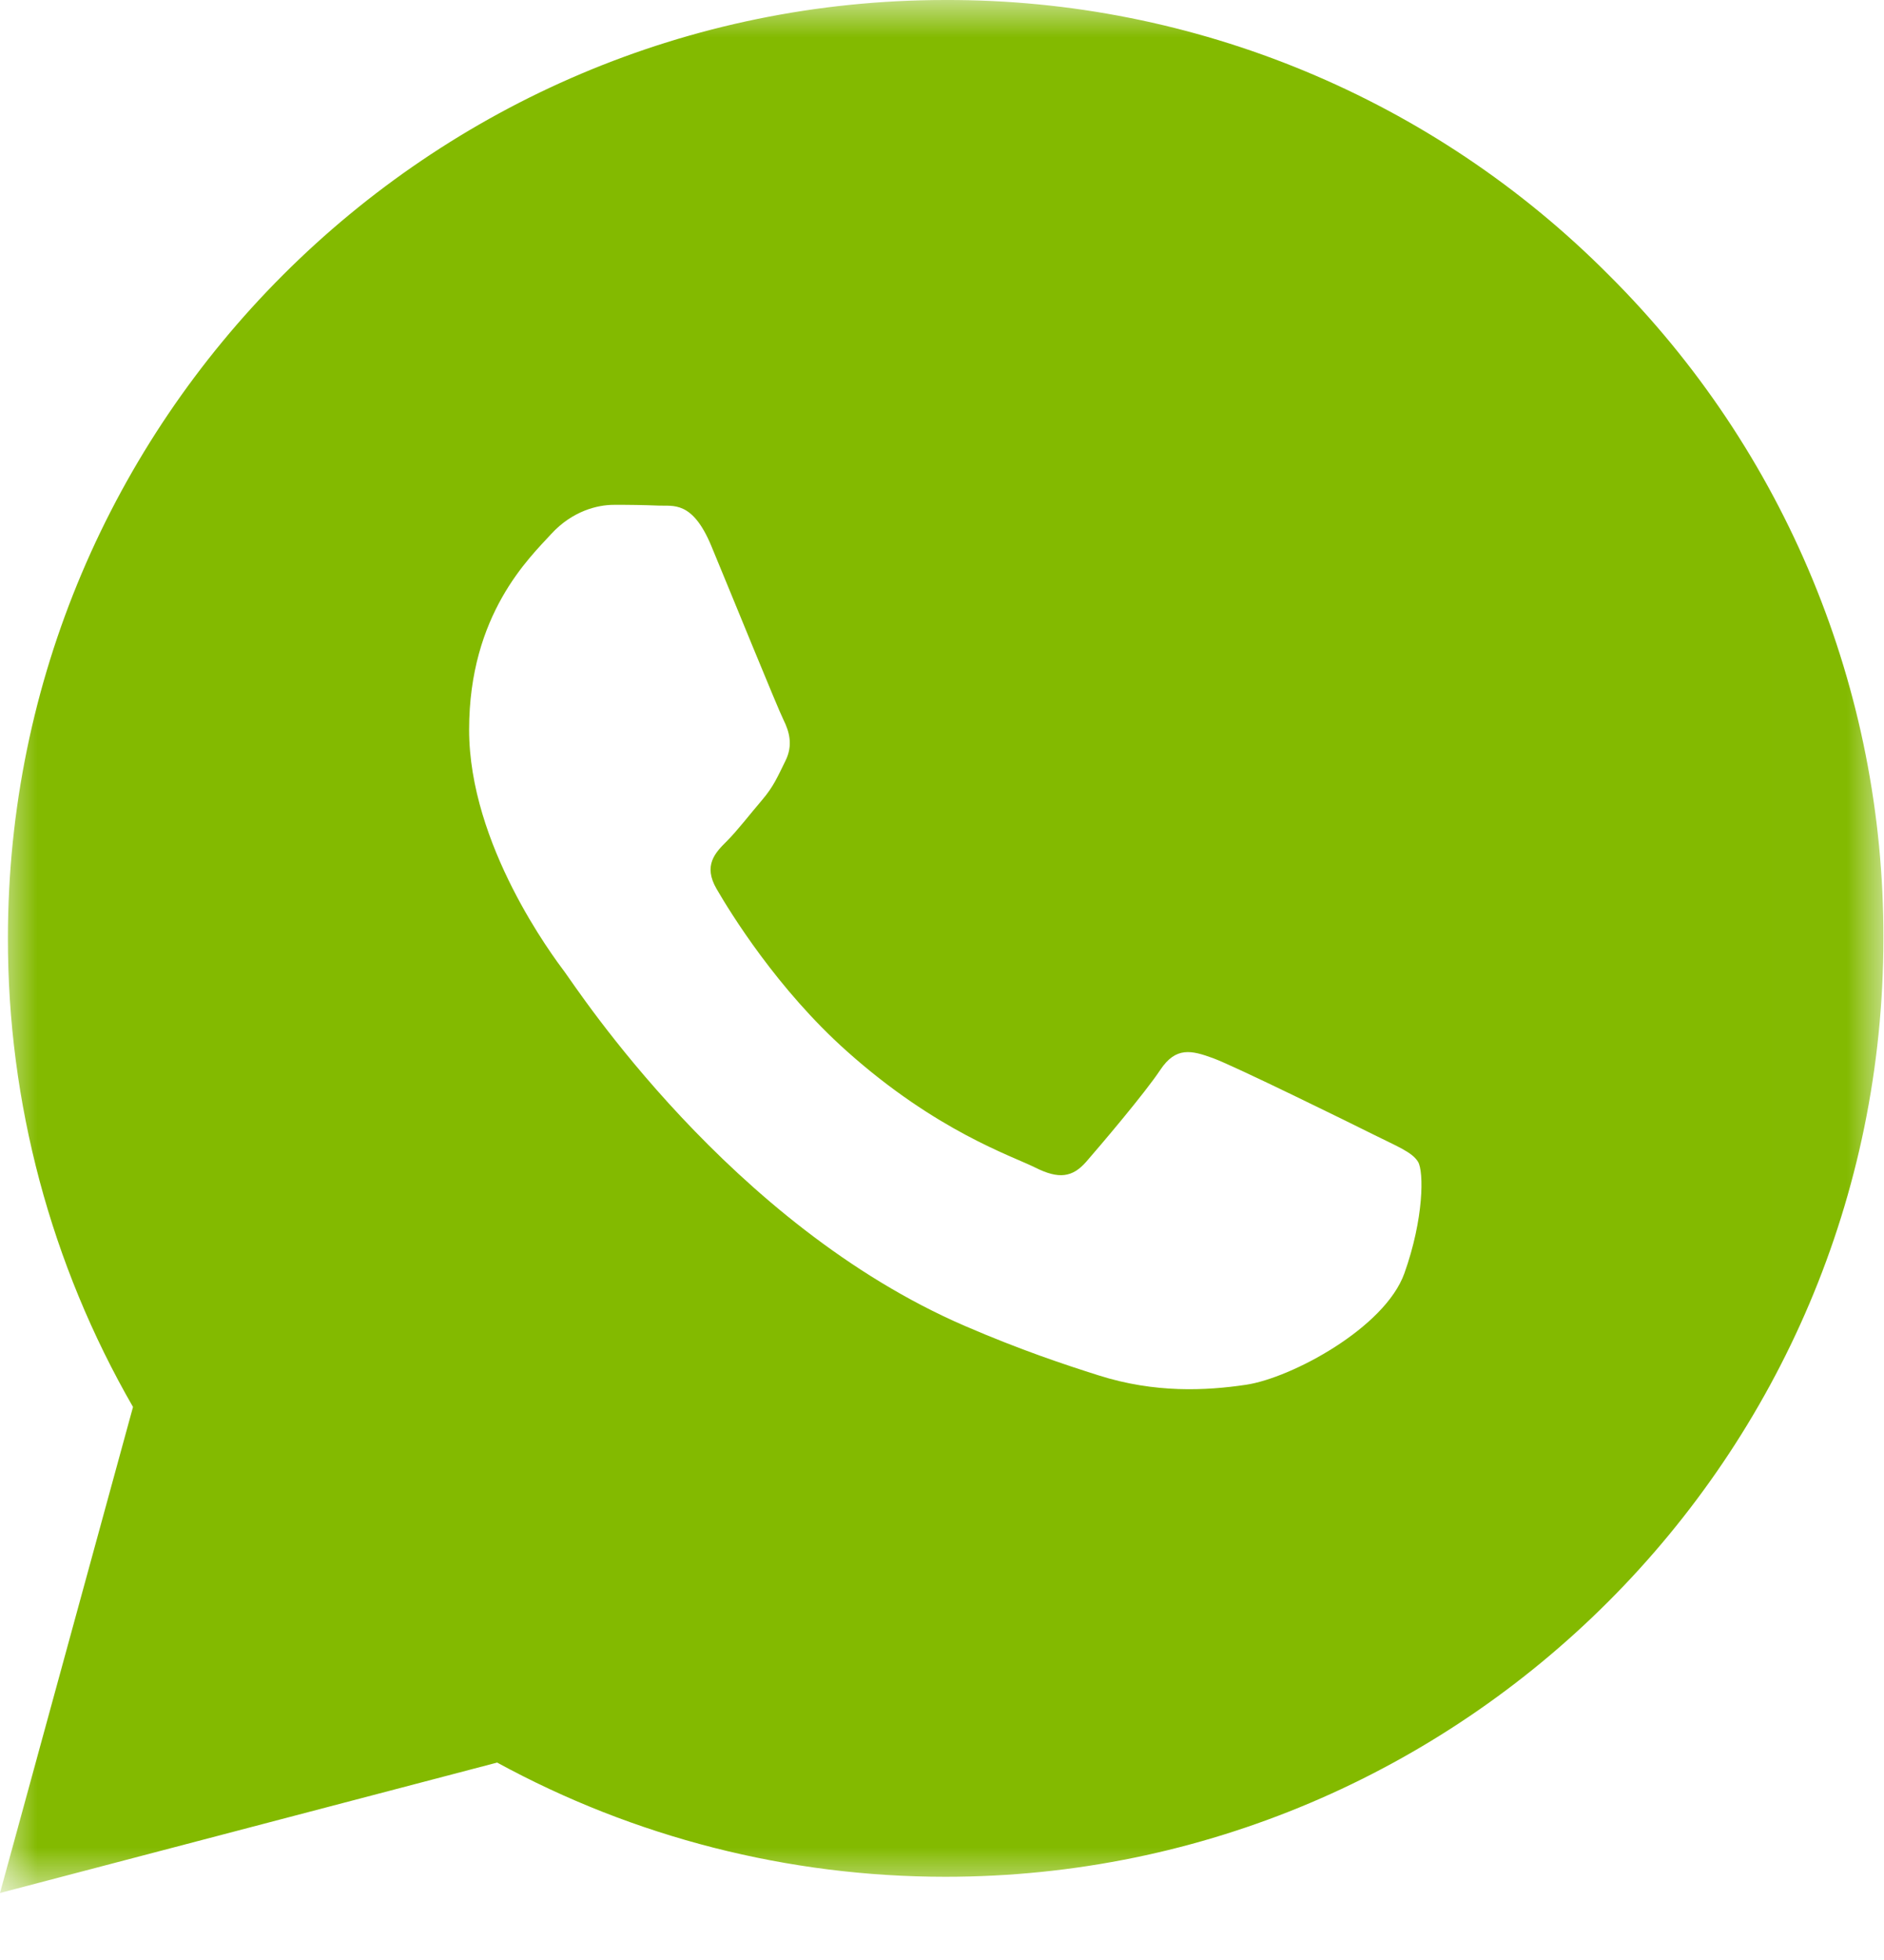 <?xml version="1.0" encoding="UTF-8"?>
<svg width="25px" height="26px" viewBox="0 0 25 26" version="1.1" xmlns="http://www.w3.org/2000/svg" xmlns:xlink="http://www.w3.org/1999/xlink">
    <!-- Generator: Sketch 62 (91390) - https://sketch.com -->
    <title>social-whatsapp</title>
    <desc>Created with Sketch.</desc>
    <defs>
        <polygon id="path-1" points="0 0 24.992 0 24.992 25.112 0 25.112"></polygon>
    </defs>
    <g id="Page-1" stroke="none" stroke-width="1" fill="none" fill-rule="evenodd">
        <g id="social-whatsapp">
            <mask id="mask-2" fill="white">
                <use xlink:href="#path-1"></use>
            </mask>
            <g id="a"></g>
            <path d="M21.35,3.65 C23.691,5.98 25.002,9.15 24.992,12.453 C24.989,19.313 19.406,24.896 12.548,24.896 L12.543,24.896 C10.46,24.896 8.414,24.373 6.597,23.381 L0,25.111 L1.765,18.664 C0.675,16.772 0.102,14.627 0.105,12.443 C0.106,5.582 5.688,-4.18172206e-05 12.547,-4.18172206e-05 C15.851,-0.009 19.021,1.306 21.35,3.65 Z M18.221,15.048 C17.911,14.893 16.381,14.141 16.097,14.037 C15.812,13.933 15.604,13.881 15.397,14.192 C15.19,14.504 14.594,15.204 14.413,15.412 C14.231,15.619 14.05,15.645 13.739,15.489 C13.429,15.334 12.426,15.006 11.239,13.946 C10.314,13.122 9.69,12.104 9.509,11.792 C9.328,11.481 9.489,11.312 9.645,11.158 C9.785,11.018 9.956,10.795 10.112,10.613 C10.267,10.431 10.319,10.302 10.422,10.094 C10.526,9.887 10.474,9.705 10.397,9.55 C10.319,9.394 9.697,7.863 9.438,7.24 C9.186,6.635 8.929,6.717 8.738,6.707 C8.54,6.699 8.341,6.696 8.143,6.697 C7.935,6.697 7.598,6.774 7.313,7.085 C7.028,7.397 6.225,8.149 6.225,9.679 C6.225,11.209 7.339,12.688 7.495,12.896 C7.65,13.103 9.687,16.244 12.806,17.59 C13.548,17.91 14.127,18.102 14.579,18.245 C15.324,18.482 16.001,18.449 16.537,18.369 C17.135,18.279 18.377,17.616 18.636,16.89 C18.895,16.164 18.895,15.541 18.817,15.412 C18.739,15.282 18.532,15.204 18.221,15.048 L18.221,15.048 Z" id="Shape" fill="#83BA00" fill-rule="nonzero" mask="url(#mask-2)"></path>
        </g>
    </g>
</svg>